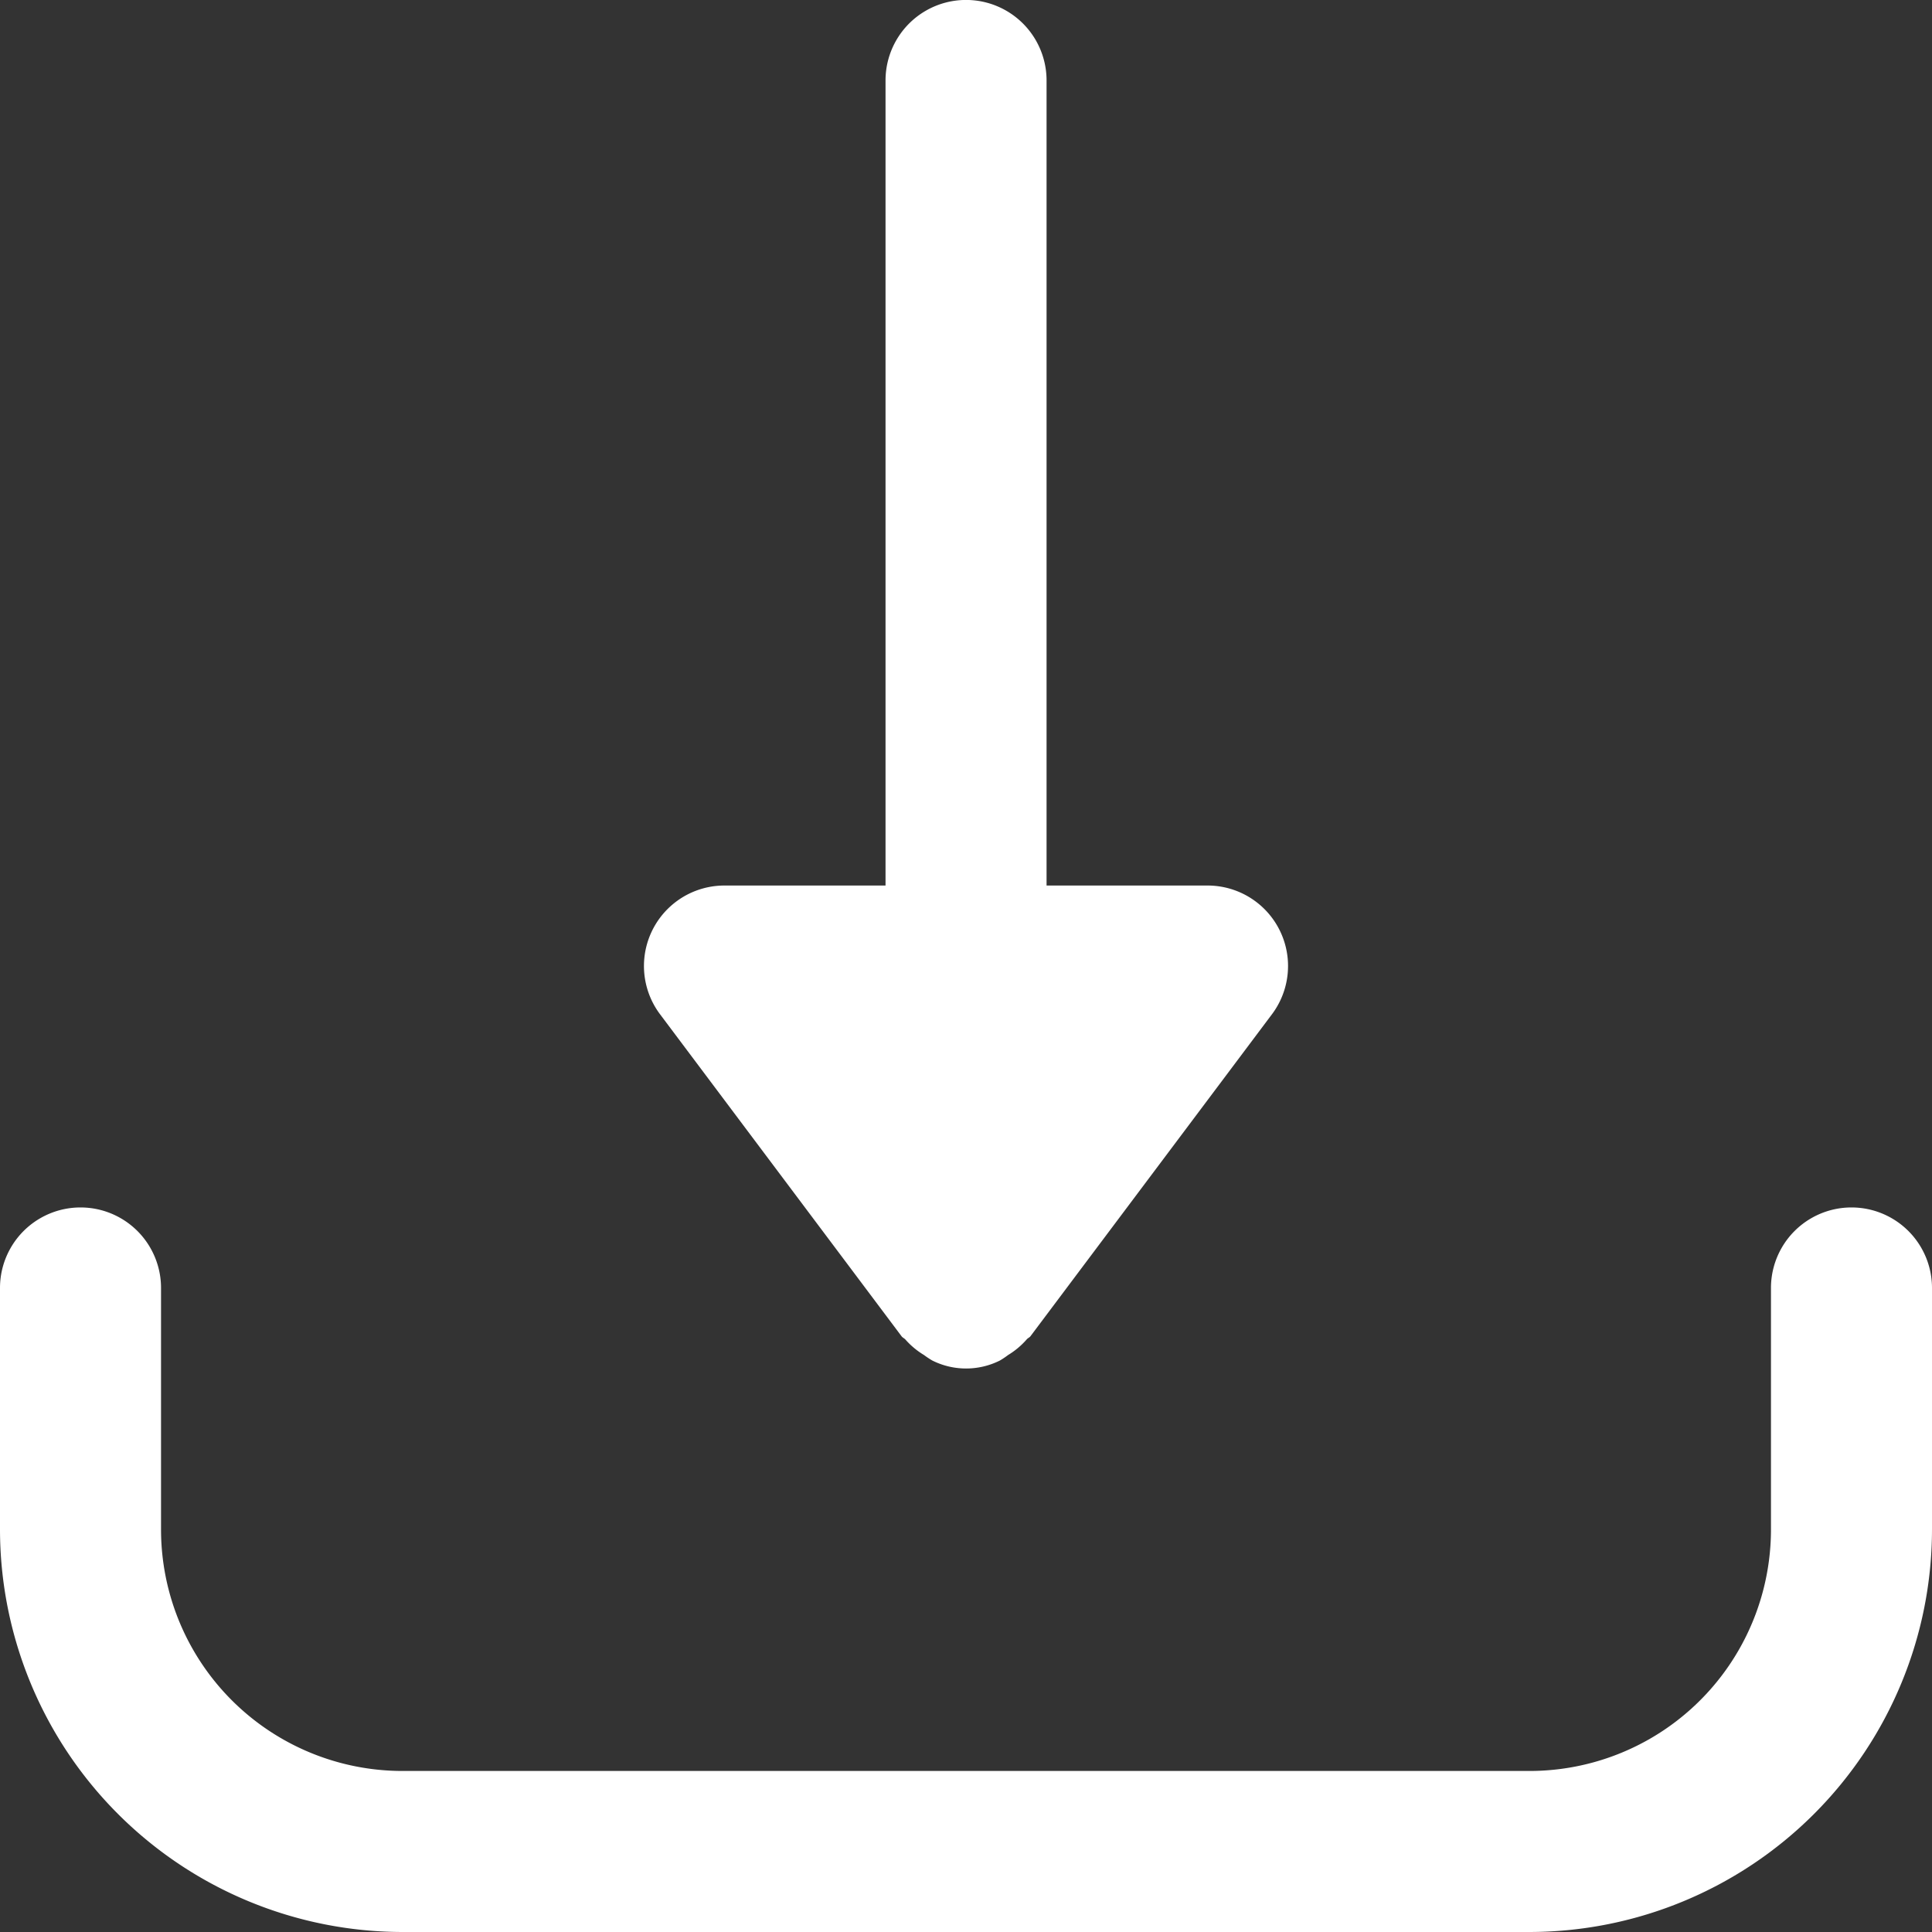<svg xmlns="http://www.w3.org/2000/svg" width="20" height="20" viewBox="0 0 20 20"><rect x="0" y="0" width="20" height="20" fill="#333333" stroke="none"/><path d="M4.167,20A4.171,4.171,0,0,1,0,15.833v-2.5a.833.833,0,1,1,1.667,0v2.5a2.5,2.5,0,0,0,2.5,2.5H15.833a2.5,2.5,0,0,0,2.5-2.5v-2.5a.833.833,0,1,1,1.667,0v2.5A4.171,4.171,0,0,1,15.833,20Zm5.484-5.916a.882.882,0,0,1-.086-.057.817.817,0,0,1-.193-.161c-.012-.013-.028-.018-.039-.033L6.833,10.5A.833.833,0,0,1,7.5,9.167H9.167V.833a.833.833,0,1,1,1.667,0V9.167H12.5a.833.833,0,0,1,.667,1.333l-2.5,3.333c-.011.014-.028.019-.039.033a.816.816,0,0,1-.192.161.871.871,0,0,1-.085.057.782.782,0,0,1-.7,0Z" fill="#fff"/></svg>